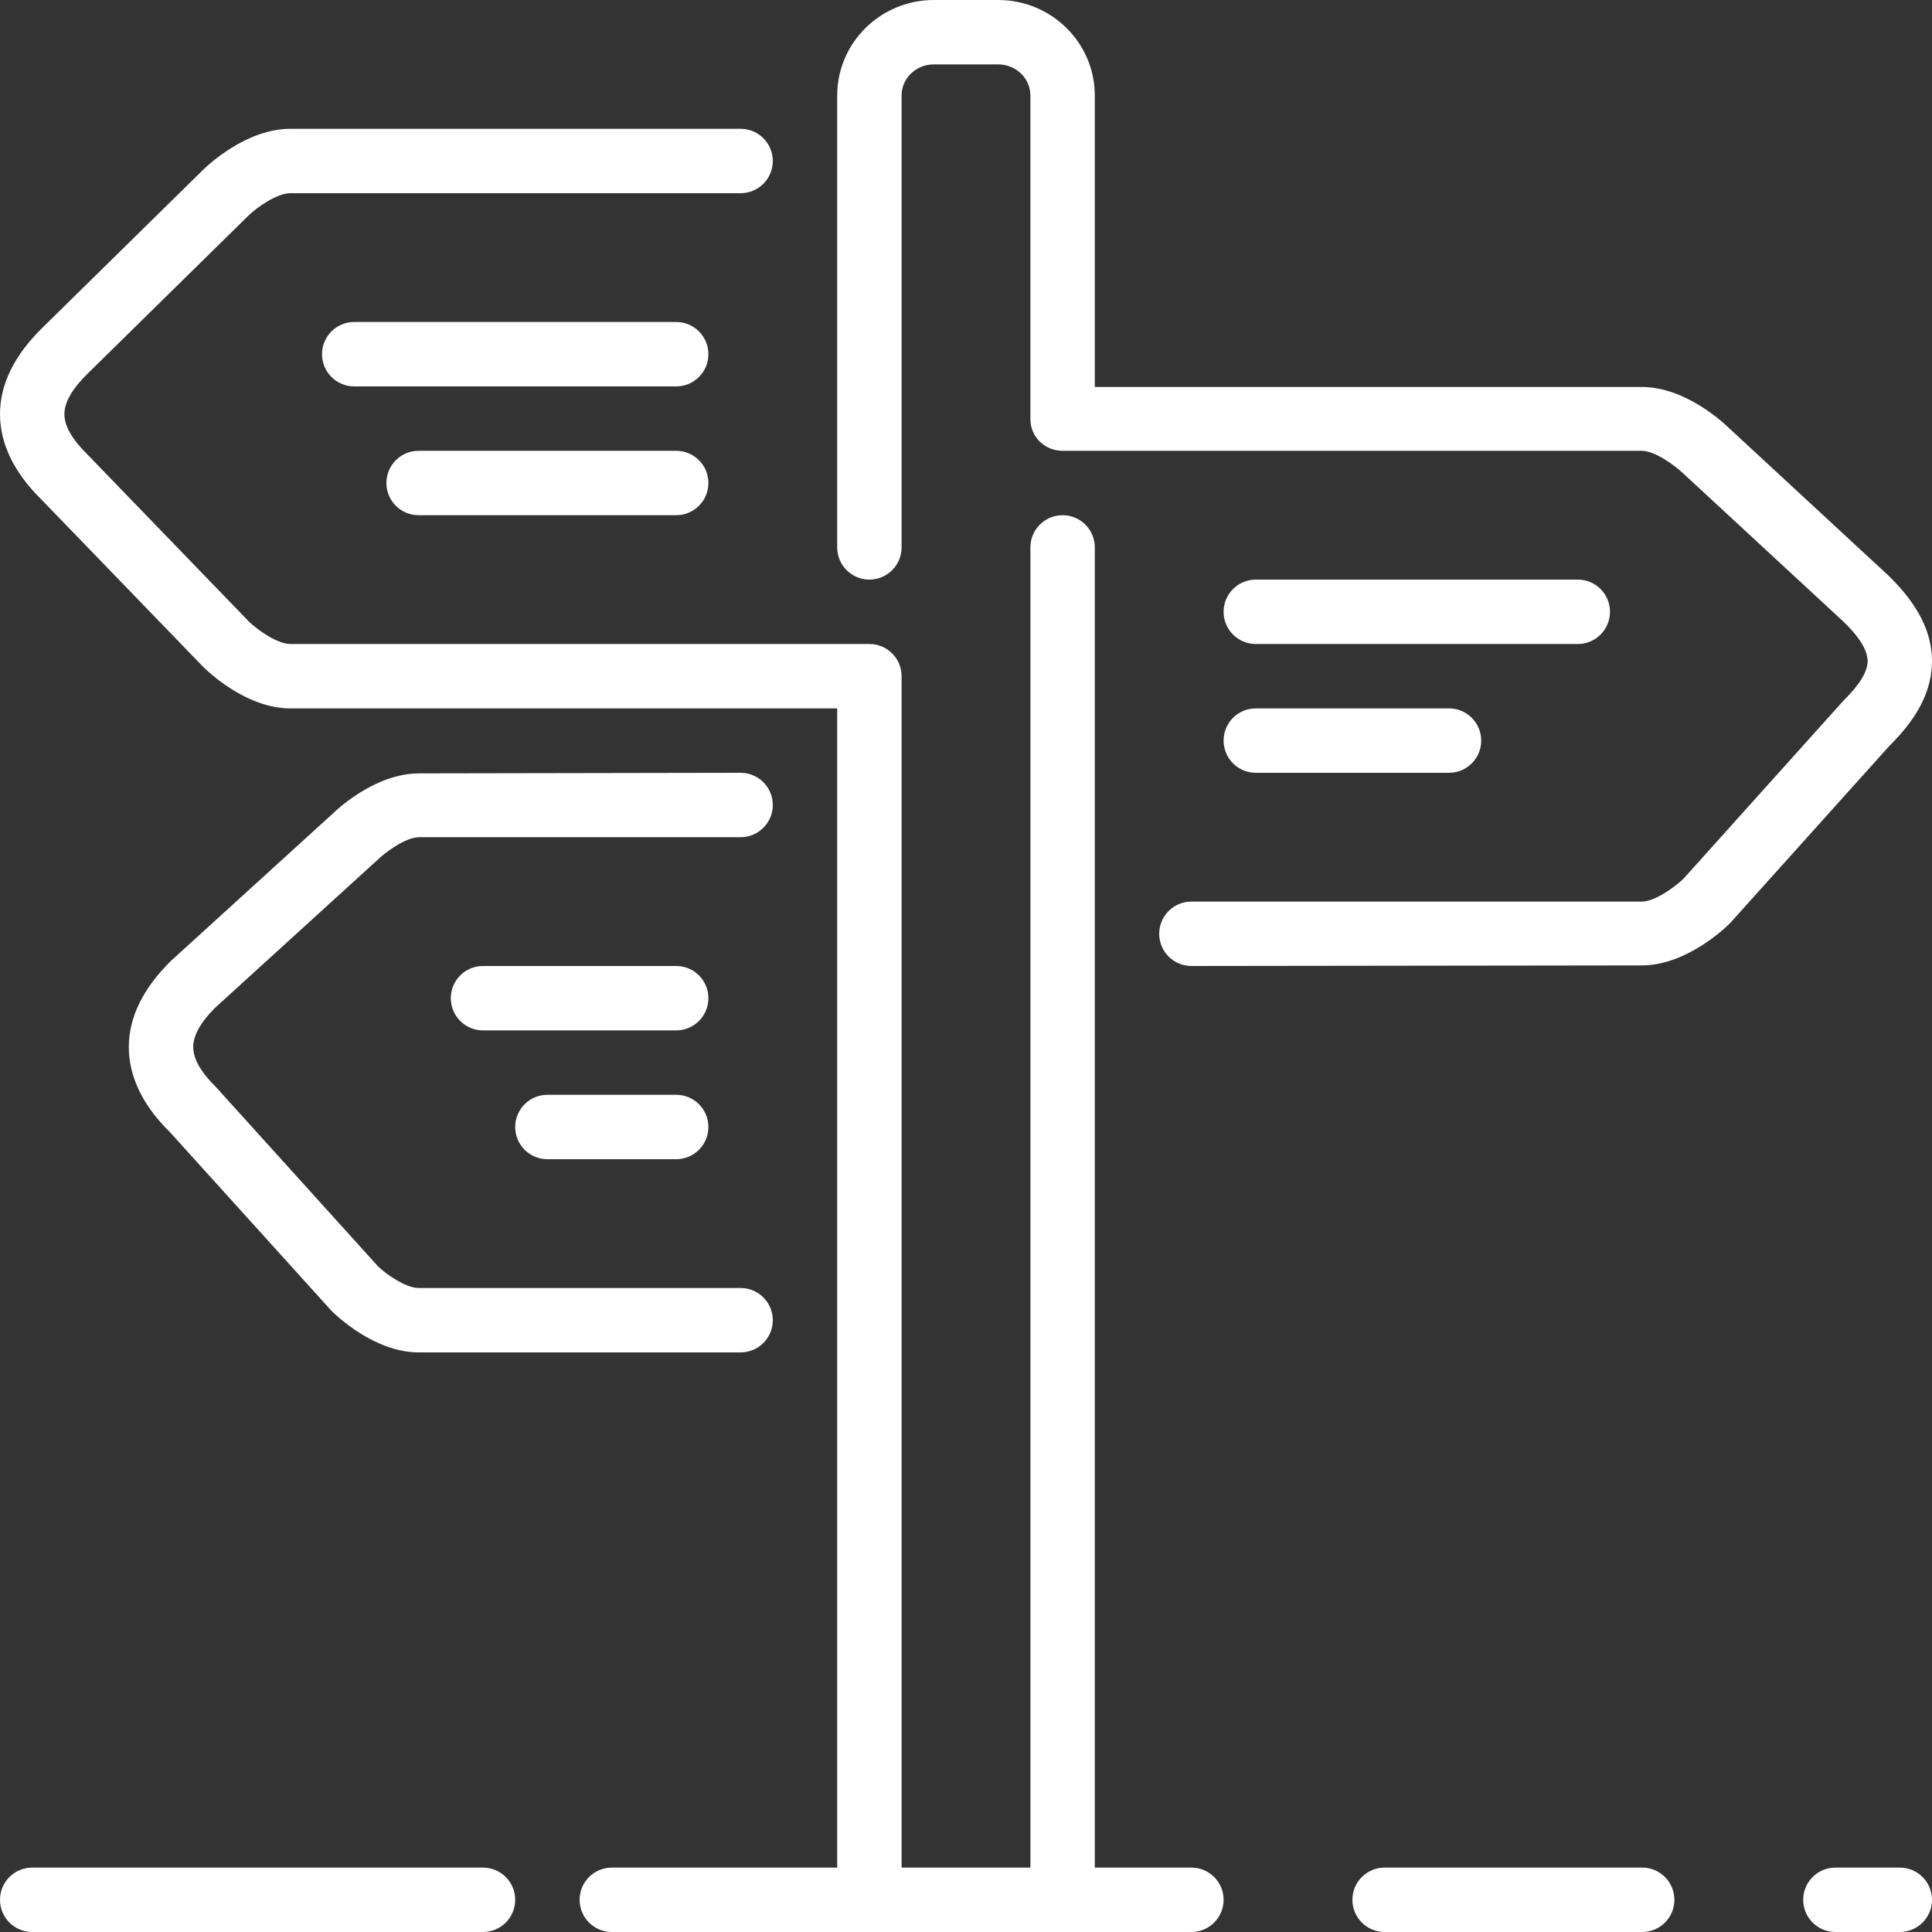 <svg xmlns="http://www.w3.org/2000/svg" xmlns:xlink="http://www.w3.org/1999/xlink" version="1.1" id="Layer_1" x="0px" y="0px" viewBox="0 0 512 512" style="fill: #fff;enable-background:new 0 0 512 512;fill: #fff;" xml:space="preserve">
<rect x="0" y="0" width="512" height="512" fill="#333333" stroke="none"/>
<g>
	<g>
		<g>
			<path d="M204.8,213.316c-0.008-4.71-3.823-8.516-8.533-8.516h-0.017l-85.197,0.154c-11.682,0-21.922,9.719-22.81,10.607     l-42.914,39.057c-7.432,7.305-11.196,15.002-11.196,22.861s3.763,15.556,10.846,22.494l42.854,47.394     c1.126,1.126,11.366,11.034,23.1,11.034h85.333c4.719,0,8.533-3.823,8.533-8.533s-3.814-8.533-8.533-8.533h-85.333     c-3.345,0-8.576-3.618-10.735-5.717l-42.897-47.454c-4.053-3.977-6.101-7.569-6.101-10.684c0-3.115,2.048-6.707,5.862-10.462     l42.906-39.066c2.108-2.065,7.518-6.084,11.102-6.084h85.214C200.994,221.858,204.809,218.027,204.8,213.316z"/>
			<path d="M179.2,290.133h-34.133c-4.719,0-8.533,3.823-8.533,8.533s3.814,8.533,8.533,8.533H179.2     c4.719,0,8.533-3.823,8.533-8.533S183.919,290.133,179.2,290.133z"/>
			<path d="M315.733,494.933h-25.6V145.067c0-4.71-3.814-8.533-8.533-8.533c-4.719,0-8.533,3.823-8.533,8.533v349.867h-34.133V179.2     c0-4.71-3.814-8.533-8.533-8.533H76.919c-3.345,0-8.576-3.618-10.94-5.931l-42.812-44.297c-4.053-3.977-6.101-7.569-6.101-10.684     s2.048-6.707,6.101-10.684l42.667-41.933c2.108-2.074,7.518-5.939,11.085-5.939h119.347c4.719,0,8.533-3.823,8.533-8.533     c0-4.71-3.814-8.533-8.533-8.533H76.919c-11.682,0-21.922,9.719-23.057,10.829L11.196,86.895C3.763,94.199,0,101.888,0,109.756     c0,7.859,3.763,15.556,11.051,22.699L53.82,176.7c1.118,1.126,11.366,11.034,23.1,11.034h144.947v307.2h-59.733     c-4.719,0-8.533,3.823-8.533,8.533s3.814,8.533,8.533,8.533h153.6c4.719,0,8.533-3.823,8.533-8.533     S320.452,494.933,315.733,494.933z"/>
			<path d="M179.2,256H128c-4.719,0-8.533,3.823-8.533,8.533c0,4.71,3.814,8.533,8.533,8.533h51.2c4.719,0,8.533-3.823,8.533-8.533     C187.733,259.823,183.919,256,179.2,256z"/>
			<path d="M128,494.933H8.533c-4.719,0-8.533,3.823-8.533,8.533S3.814,512,8.533,512H128c4.719,0,8.533-3.823,8.533-8.533     S132.719,494.933,128,494.933z"/>
			<path d="M179.2,85.333H93.867c-4.719,0-8.533,3.823-8.533,8.533c0,4.71,3.814,8.533,8.533,8.533H179.2     c4.719,0,8.533-3.823,8.533-8.533C187.733,89.156,183.919,85.333,179.2,85.333z"/>
			<path d="M332.8,204.8H384c4.719,0,8.533-3.823,8.533-8.533s-3.814-8.533-8.533-8.533h-51.2c-4.719,0-8.533,3.823-8.533,8.533     S328.081,204.8,332.8,204.8z"/>
			<path d="M179.2,119.467h-68.267c-4.719,0-8.533,3.823-8.533,8.533s3.814,8.533,8.533,8.533H179.2     c4.719,0,8.533-3.823,8.533-8.533S183.919,119.467,179.2,119.467z"/>
			<path d="M503.467,494.933H486.4c-4.719,0-8.533,3.823-8.533,8.533S481.681,512,486.4,512h17.067c4.719,0,8.533-3.823,8.533-8.533     S508.186,494.933,503.467,494.933z"/>
			<path d="M332.8,170.667h85.333c4.719,0,8.533-3.823,8.533-8.533c0-4.71-3.814-8.533-8.533-8.533H332.8     c-4.719,0-8.533,3.823-8.533,8.533C324.267,166.844,328.081,170.667,332.8,170.667z"/>
			<path d="M435.2,494.933h-68.267c-4.719,0-8.533,3.823-8.533,8.533s3.814,8.533,8.533,8.533H435.2     c4.719,0,8.533-3.823,8.533-8.533S439.919,494.933,435.2,494.933z"/>
			<path d="M512,175.206c0-7.637-3.669-14.95-11.392-22.537l-42.47-39.287c-1.135-1.109-11.375-10.837-23.057-10.837H290.133V25.301     c0-13.952-11.486-25.301-25.6-25.301h-17.067c-14.114,0-25.6,11.349-25.6,25.301v119.765c0,4.71,3.814,8.533,8.533,8.533     s8.533-3.823,8.533-8.533V25.301c0-4.54,3.823-8.235,8.533-8.235h17.067c4.71,0,8.533,3.695,8.533,8.235v85.777     c0,4.71,3.814,8.388,8.533,8.388h153.481c3.379,0,8.627,3.703,11.281,6.263l42.47,39.287c4.053,3.977,6.101,7.407,6.101,10.189     c0,2.773-2.048,6.195-6.468,10.556l-42.3,47.087c-2.108,2.065-7.518,6.084-11.093,6.084H315.725     c-4.719,0-8.533,3.831-8.525,8.542s3.823,8.525,8.533,8.525h0.009l119.339-0.154c11.682,0,21.922-9.719,23.415-11.213     l42.308-47.078C508.331,190.148,512,182.835,512,175.206z"/>
		</g>
	</g>
</g>
<g>
</g>
<g>
</g>
<g>
</g>
<g>
</g>
<g>
</g>
<g>
</g>
<g>
</g>
<g>
</g>
<g>
</g>
<g>
</g>
<g>
</g>
<g>
</g>
<g>
</g>
<g>
</g>
<g>
</g>
</svg>